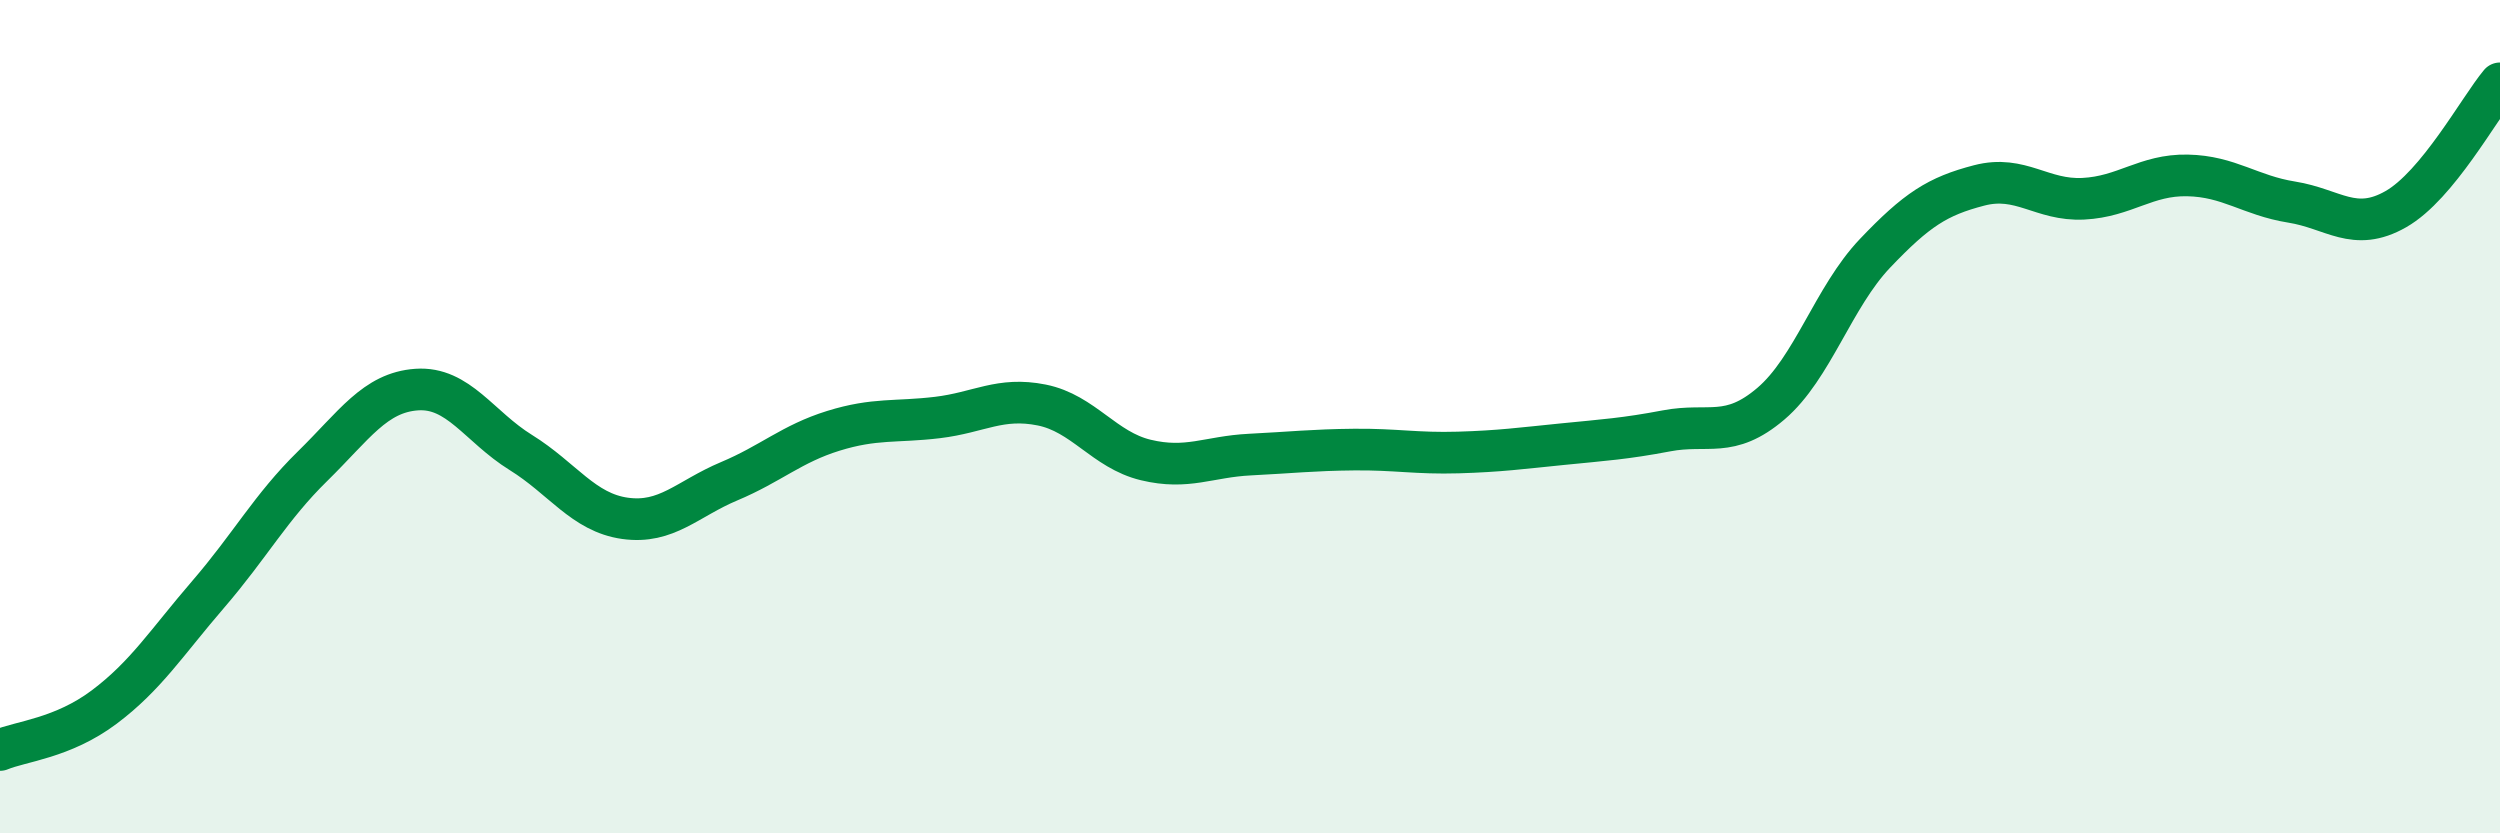 
    <svg width="60" height="20" viewBox="0 0 60 20" xmlns="http://www.w3.org/2000/svg">
      <path
        d="M 0,18 C 0.5,17.79 1.5,17.72 2.5,16.97 C 3.5,16.22 4,15.42 5,14.26 C 6,13.1 6.5,12.17 7.5,11.19 C 8.5,10.21 9,9.42 10,9.35 C 11,9.28 11.5,10.24 12.5,10.86 C 13.5,11.48 14,12.3 15,12.44 C 16,12.58 16.5,11.97 17.5,11.55 C 18.5,11.13 19,10.65 20,10.34 C 21,10.03 21.5,10.14 22.5,10.02 C 23.5,9.9 24,9.52 25,9.72 C 26,9.92 26.5,10.8 27.5,11.04 C 28.5,11.28 29,10.96 30,10.91 C 31,10.86 31.5,10.8 32.5,10.79 C 33.5,10.78 34,10.89 35,10.86 C 36,10.83 36.5,10.76 37.5,10.66 C 38.5,10.56 39,10.53 40,10.34 C 41,10.15 41.5,10.54 42.5,9.69 C 43.5,8.84 44,7.13 45,6.08 C 46,5.03 46.5,4.71 47.5,4.45 C 48.5,4.19 49,4.82 50,4.77 C 51,4.72 51.5,4.19 52.5,4.21 C 53.5,4.23 54,4.69 55,4.85 C 56,5.01 56.5,5.59 57.5,5.02 C 58.5,4.45 59.5,2.6 60,2L60 20L0 20Z"
        fill="#008740"
        opacity="0.1"
        stroke-linecap="round"
        stroke-linejoin="round"
      />
      <path
        d="M 0,18 C 0.5,17.79 1.5,17.72 2.5,16.97 C 3.5,16.22 4,15.42 5,14.26 C 6,13.1 6.5,12.17 7.5,11.19 C 8.5,10.21 9,9.42 10,9.35 C 11,9.28 11.5,10.24 12.5,10.86 C 13.5,11.48 14,12.3 15,12.44 C 16,12.58 16.5,11.97 17.5,11.55 C 18.5,11.13 19,10.65 20,10.34 C 21,10.03 21.5,10.14 22.5,10.02 C 23.5,9.9 24,9.52 25,9.72 C 26,9.92 26.5,10.8 27.5,11.04 C 28.5,11.28 29,10.96 30,10.91 C 31,10.86 31.5,10.8 32.5,10.79 C 33.5,10.78 34,10.89 35,10.86 C 36,10.83 36.5,10.76 37.5,10.66 C 38.5,10.56 39,10.53 40,10.34 C 41,10.15 41.5,10.54 42.5,9.69 C 43.5,8.84 44,7.13 45,6.08 C 46,5.03 46.5,4.71 47.5,4.45 C 48.5,4.19 49,4.82 50,4.77 C 51,4.72 51.5,4.19 52.5,4.21 C 53.5,4.23 54,4.69 55,4.85 C 56,5.01 56.5,5.59 57.5,5.02 C 58.5,4.45 59.5,2.6 60,2"
        stroke="#008740"
        stroke-width="1"
        fill="none"
        stroke-linecap="round"
        stroke-linejoin="round"
      />
    </svg>
  